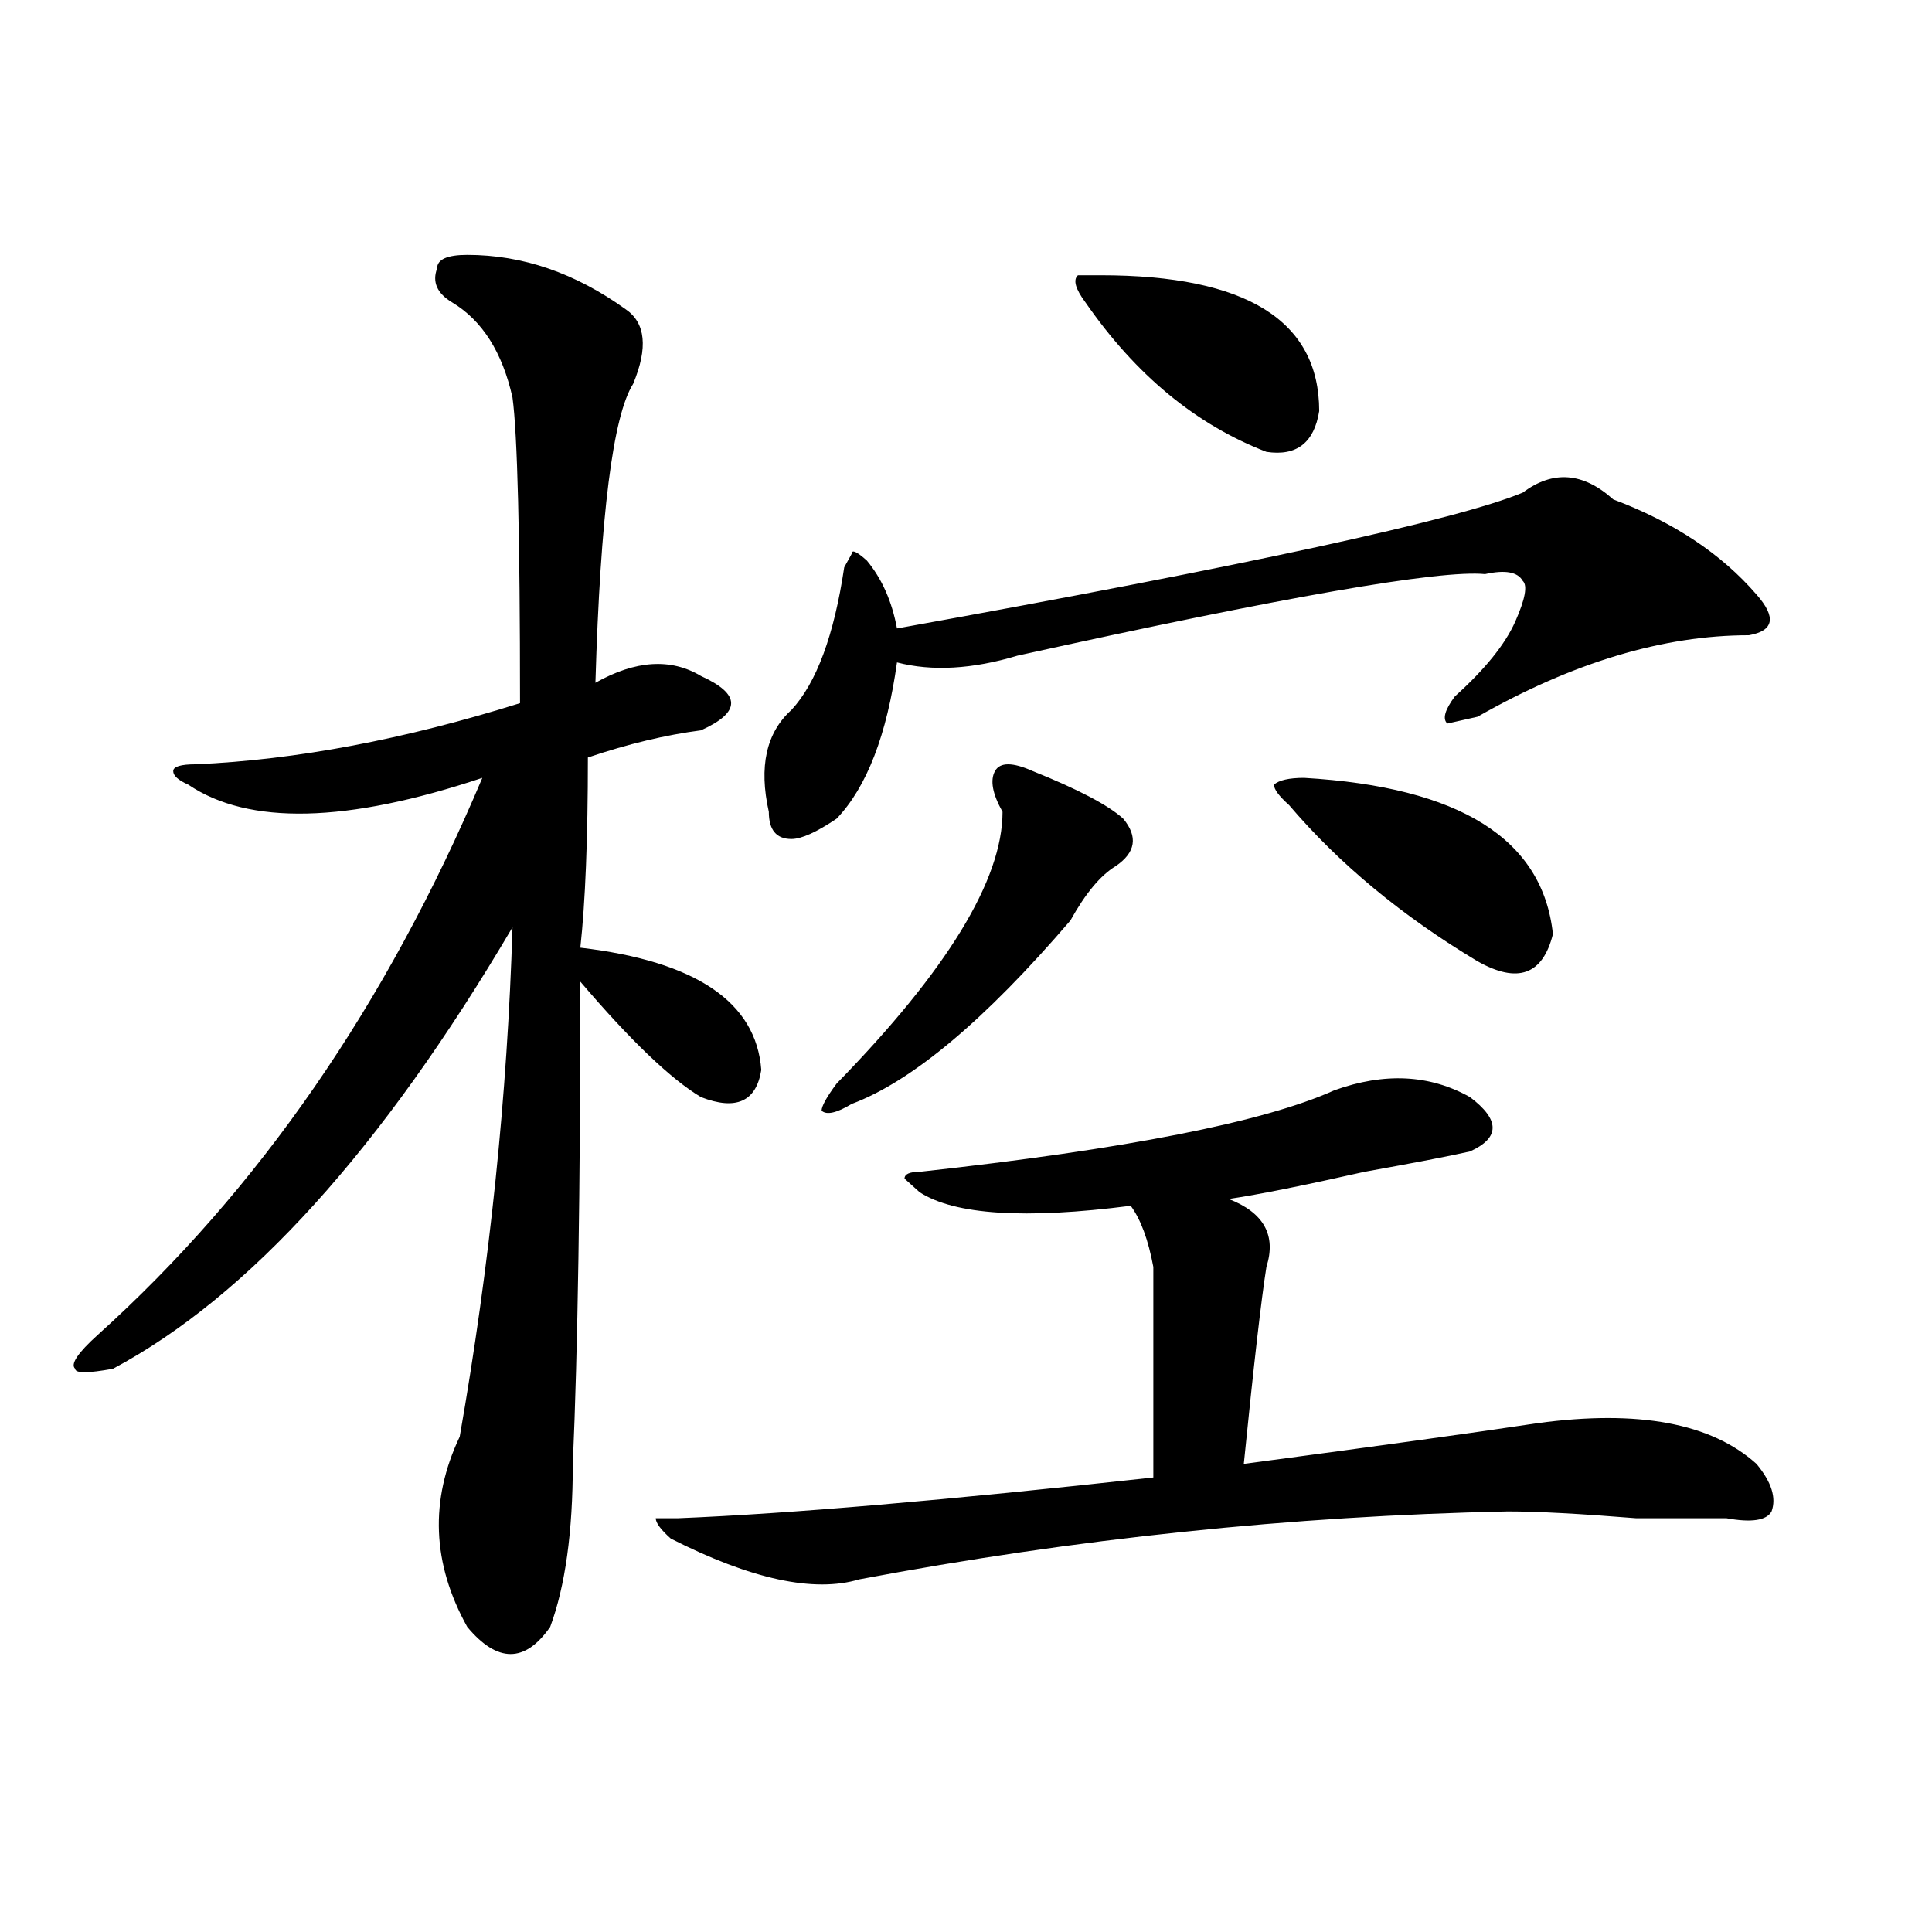 <?xml version="1.0" encoding="utf-8"?>
<!-- Generator: Adobe Illustrator 16.0.0, SVG Export Plug-In . SVG Version: 6.00 Build 0)  -->
<!DOCTYPE svg PUBLIC "-//W3C//DTD SVG 1.1//EN" "http://www.w3.org/Graphics/SVG/1.1/DTD/svg11.dtd">
<svg version="1.1" id="图层_1" xmlns="http://www.w3.org/2000/svg" xmlns:xlink="http://www.w3.org/1999/xlink" x="0px" y="0px"
	 width="1000px" height="1000px" viewBox="0 0 1000 1000" enable-background="new 0 0 1000 1000" xml:space="preserve">
<path d="M241.848,131.922c28.597,0,55.913,9.394,81.949,28.125c10.366,7.031,11.707,19.94,3.902,38.672
	c-10.427,16.425-16.95,68.005-19.512,154.688c20.792-11.7,39.023-12.854,54.633-3.516c10.366,4.724,15.609,9.394,15.609,14.063
	c0,4.724-5.243,9.394-15.609,14.063c-18.231,2.362-37.743,7.031-58.535,14.063c0,42.188-1.341,75.036-3.902,98.438
	c59.815,7.031,91.034,28.125,93.656,63.281c-2.622,16.425-13.048,21.094-31.219,14.063c-15.609-9.339-36.462-29.278-62.438-59.766
	c0,107.831-1.341,191.052-3.902,249.609c0,35.156-3.902,63.281-11.707,84.375c-13.048,18.731-27.316,18.731-42.926,0
	c-18.231-32.794-19.512-65.589-3.902-98.438c15.609-89.044,24.694-176.935,27.316-263.672
	C197.581,594.831,128.68,671.021,58.438,708.484c-13.048,2.362-19.512,2.362-19.512,0c-2.622-2.308,1.28-8.185,11.707-17.578
	c83.229-74.981,149.569-171.058,199.02-288.281c-70.242,23.456-120.973,24.609-152.191,3.516c-5.243-2.308-7.805-4.669-7.805-7.031
	c0-2.308,3.902-3.516,11.707-3.516c52.011-2.308,107.925-12.854,167.801-31.641c0-86.683-1.341-139.417-3.902-158.203
	c-5.243-23.401-15.609-39.825-31.219-49.219c-7.805-4.669-10.427-10.547-7.805-17.578
	C226.238,134.284,231.421,131.922,241.848,131.922z M690.617,564.344c25.976-9.339,49.39-8.185,70.242,3.516
	c15.609,11.755,15.609,21.094,0,28.125c-10.427,2.362-28.657,5.878-54.633,10.547c-31.219,7.031-54.633,11.755-70.242,14.063
	c18.171,7.031,24.694,18.786,19.512,35.156c-2.622,16.425-6.524,50.427-11.707,101.953c70.242-9.339,120.973-16.37,152.191-21.094
	c52.011-7.031,89.754,0,113.168,21.094c7.805,9.394,10.366,17.578,7.805,24.609c-2.622,4.724-10.427,5.878-23.414,3.516
	c-10.427,0-26.036,0-46.828,0c-28.657-2.308-50.73-3.516-66.34-3.516c-111.888,2.362-223.774,14.063-335.602,35.156
	c-23.414,7.031-55.974,0-97.559-21.094c-5.243-4.669-7.805-8.185-7.805-10.547h11.707c57.194-2.308,139.144-9.339,245.848-21.094
	c0-63.281,0-99.591,0-108.984c-2.622-14.063-6.524-24.609-11.707-31.641c-54.633,7.031-91.095,4.724-109.266-7.031l-7.805-7.031
	c0-2.308,2.562-3.516,7.805-3.516C582.632,594.831,654.155,580.769,690.617,564.344z M835.004,258.484
	c31.219,11.755,55.913,28.125,74.145,49.219c10.366,11.755,9.085,18.786-3.902,21.094c-44.267,0-91.095,14.063-140.484,42.188
	l-15.609,3.516c-2.622-2.308-1.341-7.031,3.902-14.063c15.609-14.063,25.976-26.917,31.219-38.672
	c5.183-11.7,6.464-18.731,3.902-21.094c-2.622-4.669-9.146-5.823-19.512-3.516c-23.414-2.308-104.083,11.755-241.945,42.188
	c-23.414,7.031-44.267,8.239-62.438,3.516c-5.243,37.519-15.609,64.489-31.219,80.859c-10.427,7.031-18.231,10.547-23.414,10.547
	c-7.805,0-11.707-4.669-11.707-14.063c-5.243-23.401-1.341-40.979,11.707-52.734c12.987-14.063,22.073-38.672,27.316-73.828
	l3.902-7.031c0-2.308,2.562-1.153,7.805,3.516c7.805,9.394,12.987,21.094,15.609,35.156
	c182.069-32.794,290.054-56.25,323.895-70.313C803.785,243.269,819.395,244.422,835.004,258.484z M534.523,399.109
	c23.414,9.394,39.023,17.578,46.828,24.609c7.805,9.394,6.464,17.578-3.902,24.609c-7.805,4.724-15.609,14.063-23.414,28.125
	c-44.267,51.581-81.949,83.222-113.168,94.922c-7.805,4.724-13.048,5.878-15.609,3.516c0-2.308,2.562-7.031,7.805-14.063
	c57.194-58.558,85.852-105.469,85.852-140.625c-5.243-9.339-6.524-16.37-3.902-21.094
	C517.573,394.44,524.097,394.44,534.523,399.109z M569.645,142.469c75.425,0,113.168,23.456,113.168,70.313
	c-2.622,16.425-11.707,23.456-27.316,21.094c-36.462-14.063-67.681-39.825-93.656-77.344c-5.243-7.031-6.524-11.7-3.902-14.063
	H569.645z M675.008,402.625c80.608,4.724,123.534,31.641,128.777,80.859c-5.243,21.094-18.231,25.817-39.023,14.063
	c-39.023-23.401-71.583-50.372-97.559-80.859c-5.243-4.669-7.805-8.185-7.805-10.547
	C661.96,403.833,667.203,402.625,675.008,402.625z"/>
</svg>
